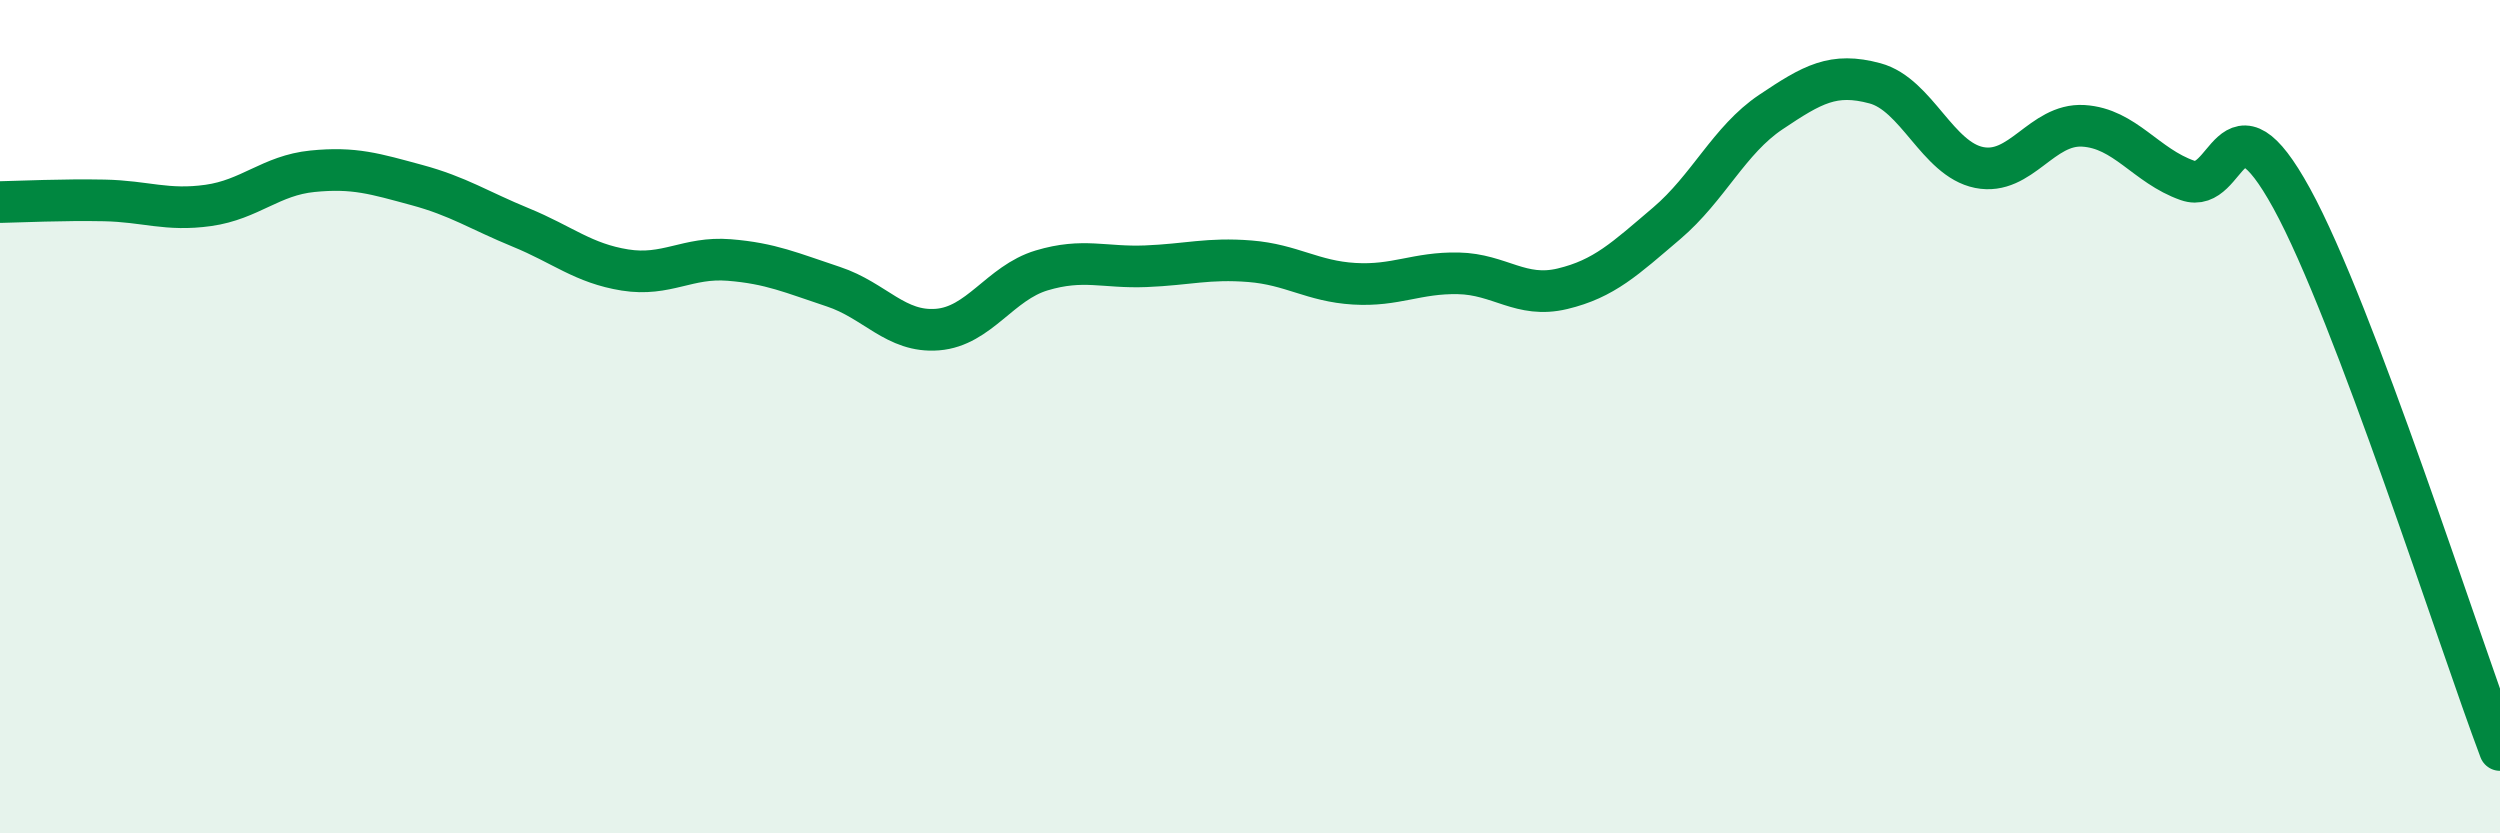 
    <svg width="60" height="20" viewBox="0 0 60 20" xmlns="http://www.w3.org/2000/svg">
      <path
        d="M 0,4.85 C 0.5,4.84 1.5,4.79 2.5,4.81 C 3.5,4.83 4,5.07 5,4.93 C 6,4.79 6.5,4.21 7.5,4.11 C 8.5,4.01 9,4.17 10,4.44 C 11,4.71 11.5,5.05 12.5,5.46 C 13.5,5.87 14,6.32 15,6.48 C 16,6.64 16.5,6.16 17.5,6.24 C 18.5,6.32 19,6.55 20,6.88 C 21,7.21 21.5,7.99 22.5,7.91 C 23.5,7.83 24,6.79 25,6.49 C 26,6.19 26.5,6.43 27.5,6.39 C 28.5,6.35 29,6.19 30,6.27 C 31,6.35 31.5,6.75 32.5,6.81 C 33.5,6.87 34,6.54 35,6.56 C 36,6.58 36.5,7.17 37.5,6.93 C 38.5,6.69 39,6.21 40,5.36 C 41,4.51 41.5,3.36 42.5,2.69 C 43.5,2.02 44,1.73 45,2 C 46,2.27 46.5,3.82 47.5,4.02 C 48.5,4.22 49,2.96 50,3.02 C 51,3.08 51.5,3.98 52.5,4.33 C 53.5,4.68 53.5,2.03 55,4.76 C 56.5,7.49 59,15.35 60,18L60 20L0 20Z"
        fill="#008740"
        opacity="0.1"
        stroke-linecap="round"
        stroke-linejoin="round"
      />
      <path
        d="M 0,4.85 C 0.5,4.84 1.5,4.79 2.5,4.81 C 3.5,4.83 4,5.07 5,4.93 C 6,4.79 6.5,4.21 7.5,4.11 C 8.5,4.01 9,4.17 10,4.44 C 11,4.71 11.5,5.05 12.5,5.46 C 13.5,5.87 14,6.32 15,6.48 C 16,6.64 16.5,6.16 17.5,6.24 C 18.5,6.32 19,6.55 20,6.88 C 21,7.21 21.5,7.99 22.5,7.91 C 23.5,7.83 24,6.79 25,6.49 C 26,6.19 26.5,6.43 27.5,6.39 C 28.5,6.35 29,6.19 30,6.27 C 31,6.35 31.5,6.75 32.5,6.81 C 33.5,6.87 34,6.54 35,6.56 C 36,6.58 36.5,7.17 37.5,6.93 C 38.5,6.69 39,6.21 40,5.36 C 41,4.51 41.5,3.36 42.5,2.69 C 43.5,2.02 44,1.73 45,2 C 46,2.27 46.5,3.82 47.5,4.02 C 48.5,4.22 49,2.96 50,3.02 C 51,3.08 51.5,3.98 52.5,4.33 C 53.5,4.68 53.5,2.03 55,4.76 C 56.5,7.49 59,15.35 60,18"
        stroke="#008740"
        stroke-width="1"
        fill="none"
        stroke-linecap="round"
        stroke-linejoin="round"
      />
    </svg>
  